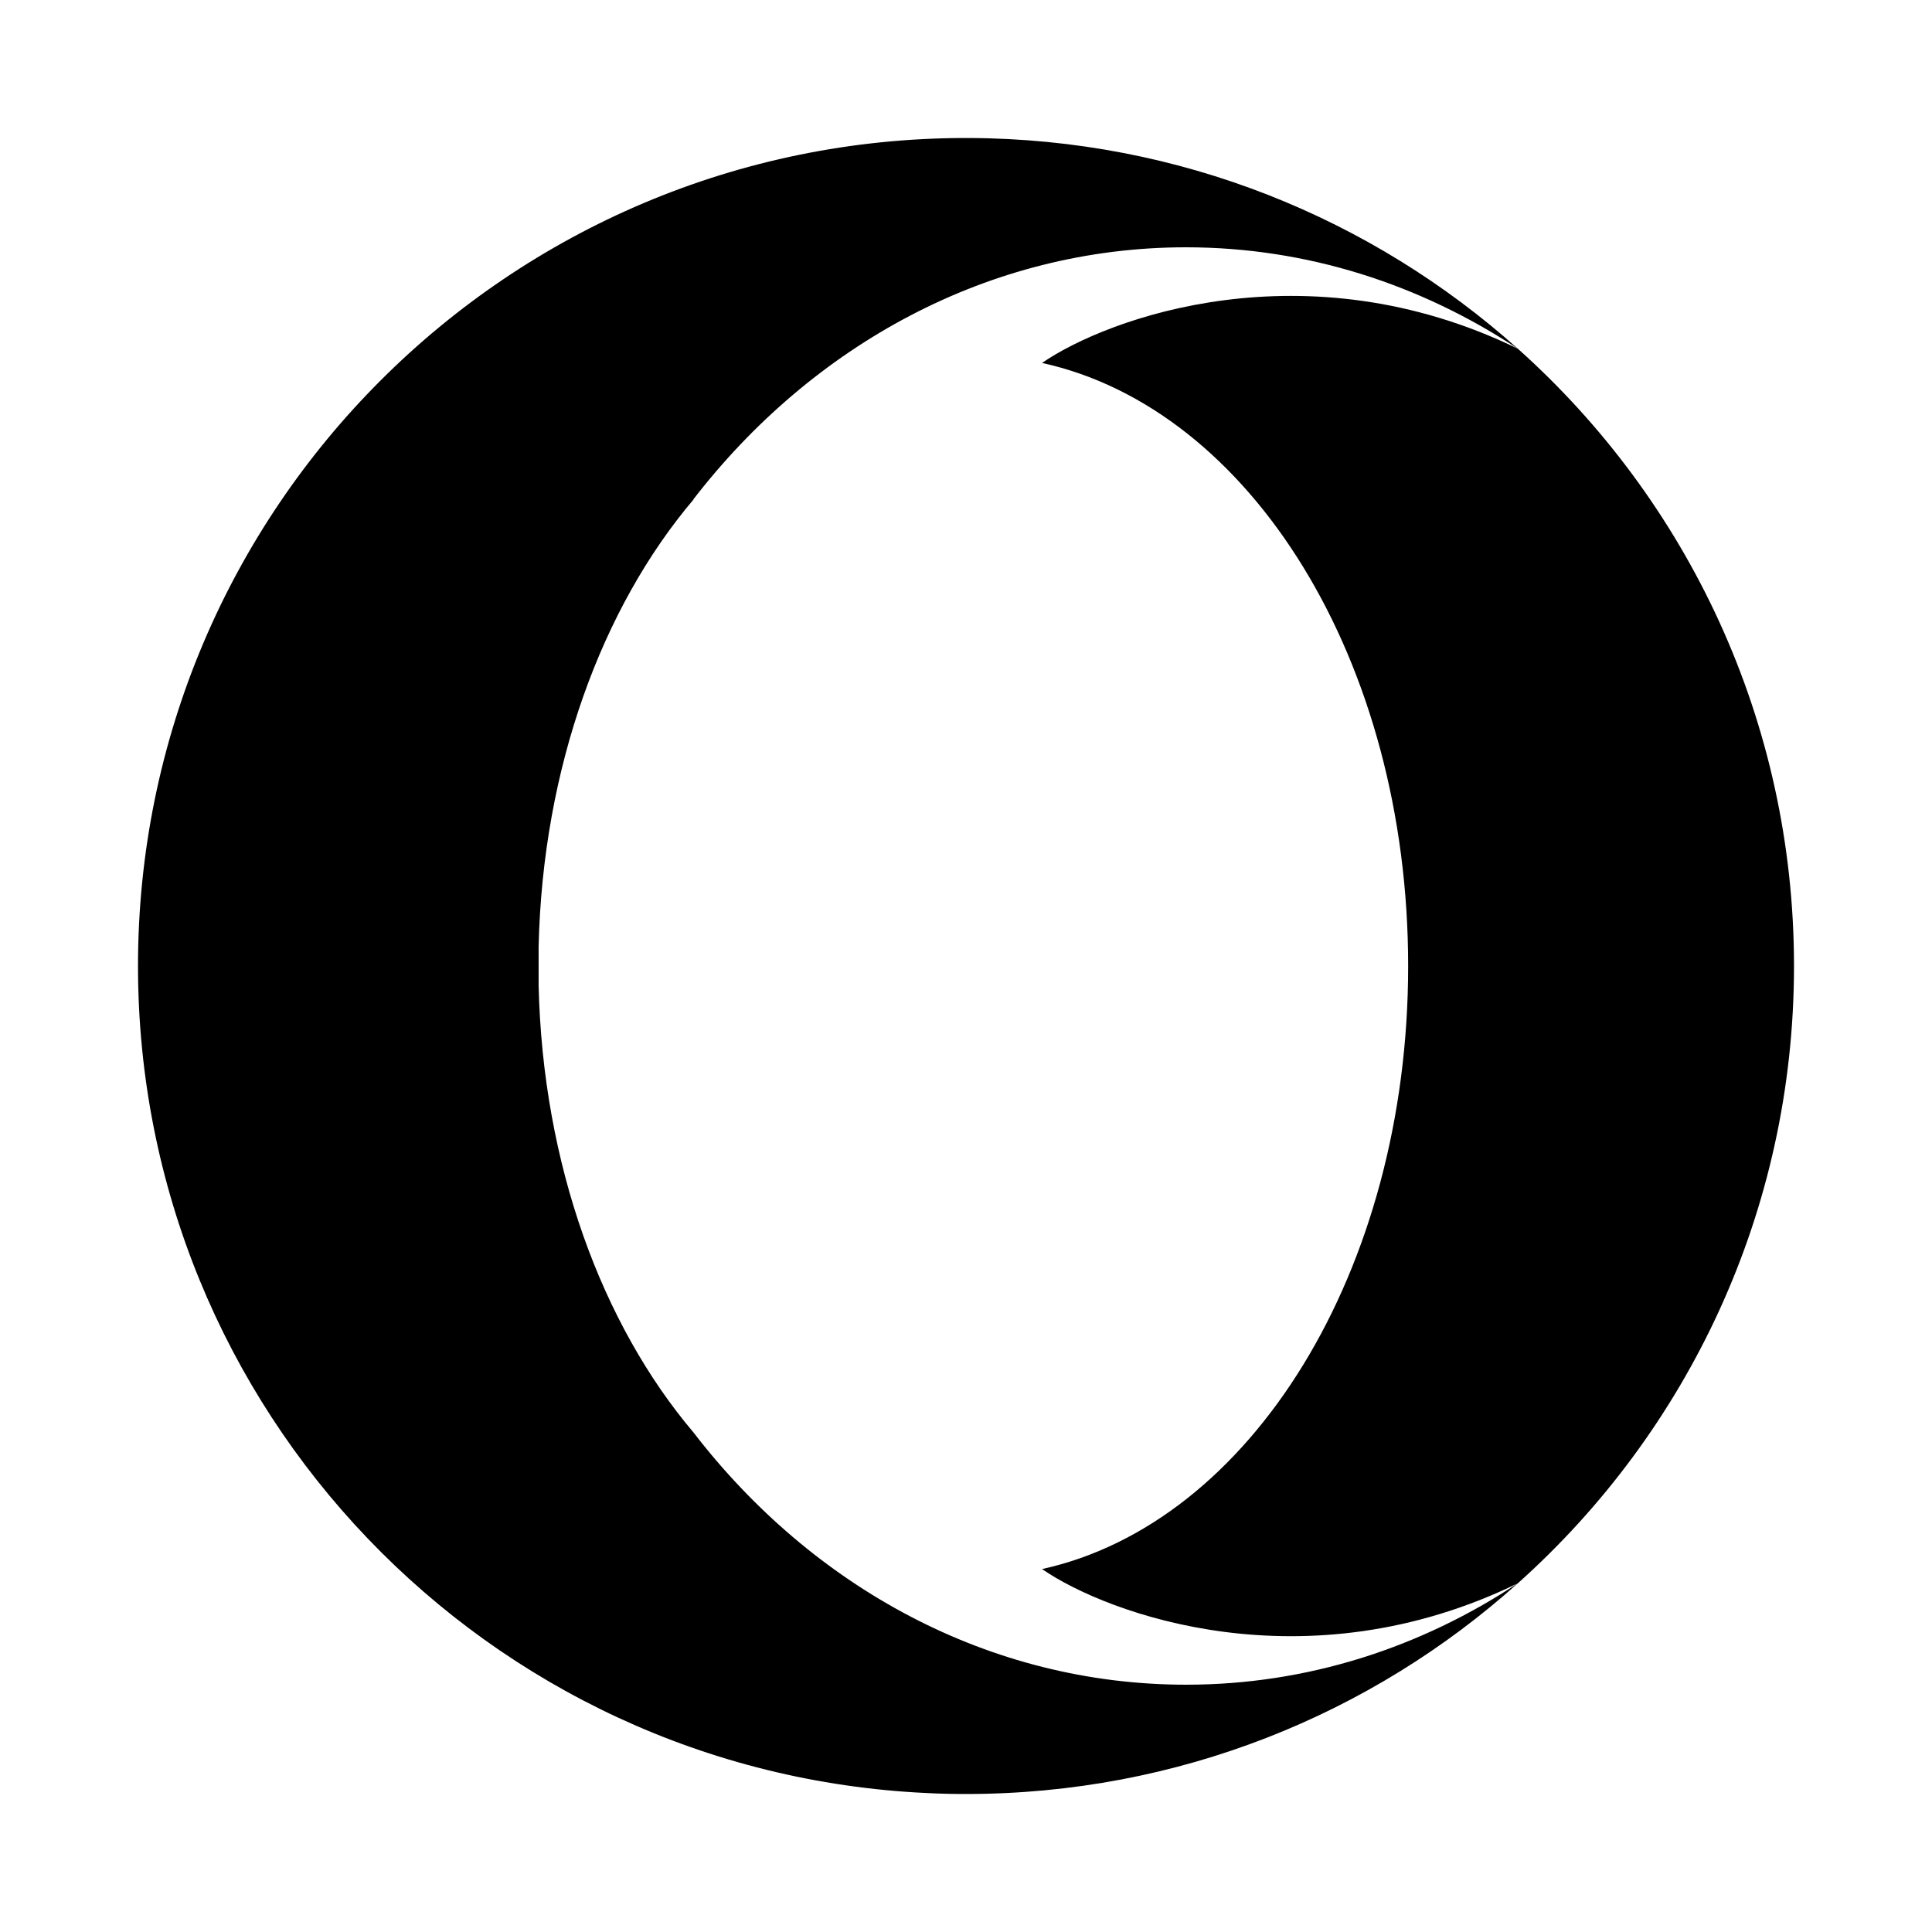 <?xml version="1.0" encoding="utf-8"?><!-- Uploaded to: SVG Repo, www.svgrepo.com, Generator: SVG Repo Mixer Tools -->
<svg fill="#000000" width="800px" height="800px" viewBox="0 0 14 14" role="img" focusable="false" aria-hidden="true" xmlns="http://www.w3.org/2000/svg"><path d="m 5.026,3.619 c -0.664,0.783 -1.093,1.942 -1.123,3.24 l 0,0.282 c 0.03,1.299 0.459,2.456 1.123,3.24 0.861,1.118 2.139,1.827 3.57,1.827 0.878,0 1.7,-0.269 2.404,-0.736 C 9.94,12.423 8.537,13 7,13 6.904,13 6.809,12.998 6.715,12.993 3.532,12.845 1,10.218 1,7 1,3.686 3.687,1 7,1 L 7.022,1 C 8.55,1.006 9.943,1.583 10.999,2.527 10.295,2.062 9.473,1.792 8.594,1.792 c -1.429,0 -2.708,0.71 -3.57,1.827 l 0.002,0 z M 13,7 c 0,1.778 -0.772,3.374 -2.001,4.473 C 9.46,12.223 8.026,11.698 7.551,11.37 9.062,11.038 10.204,9.21 10.204,7 10.204,4.789 9.063,2.962 7.551,2.63 8.025,2.303 9.46,1.778 10.999,2.527 12.227,3.625 13,5.223 13,7 Z"/></svg>